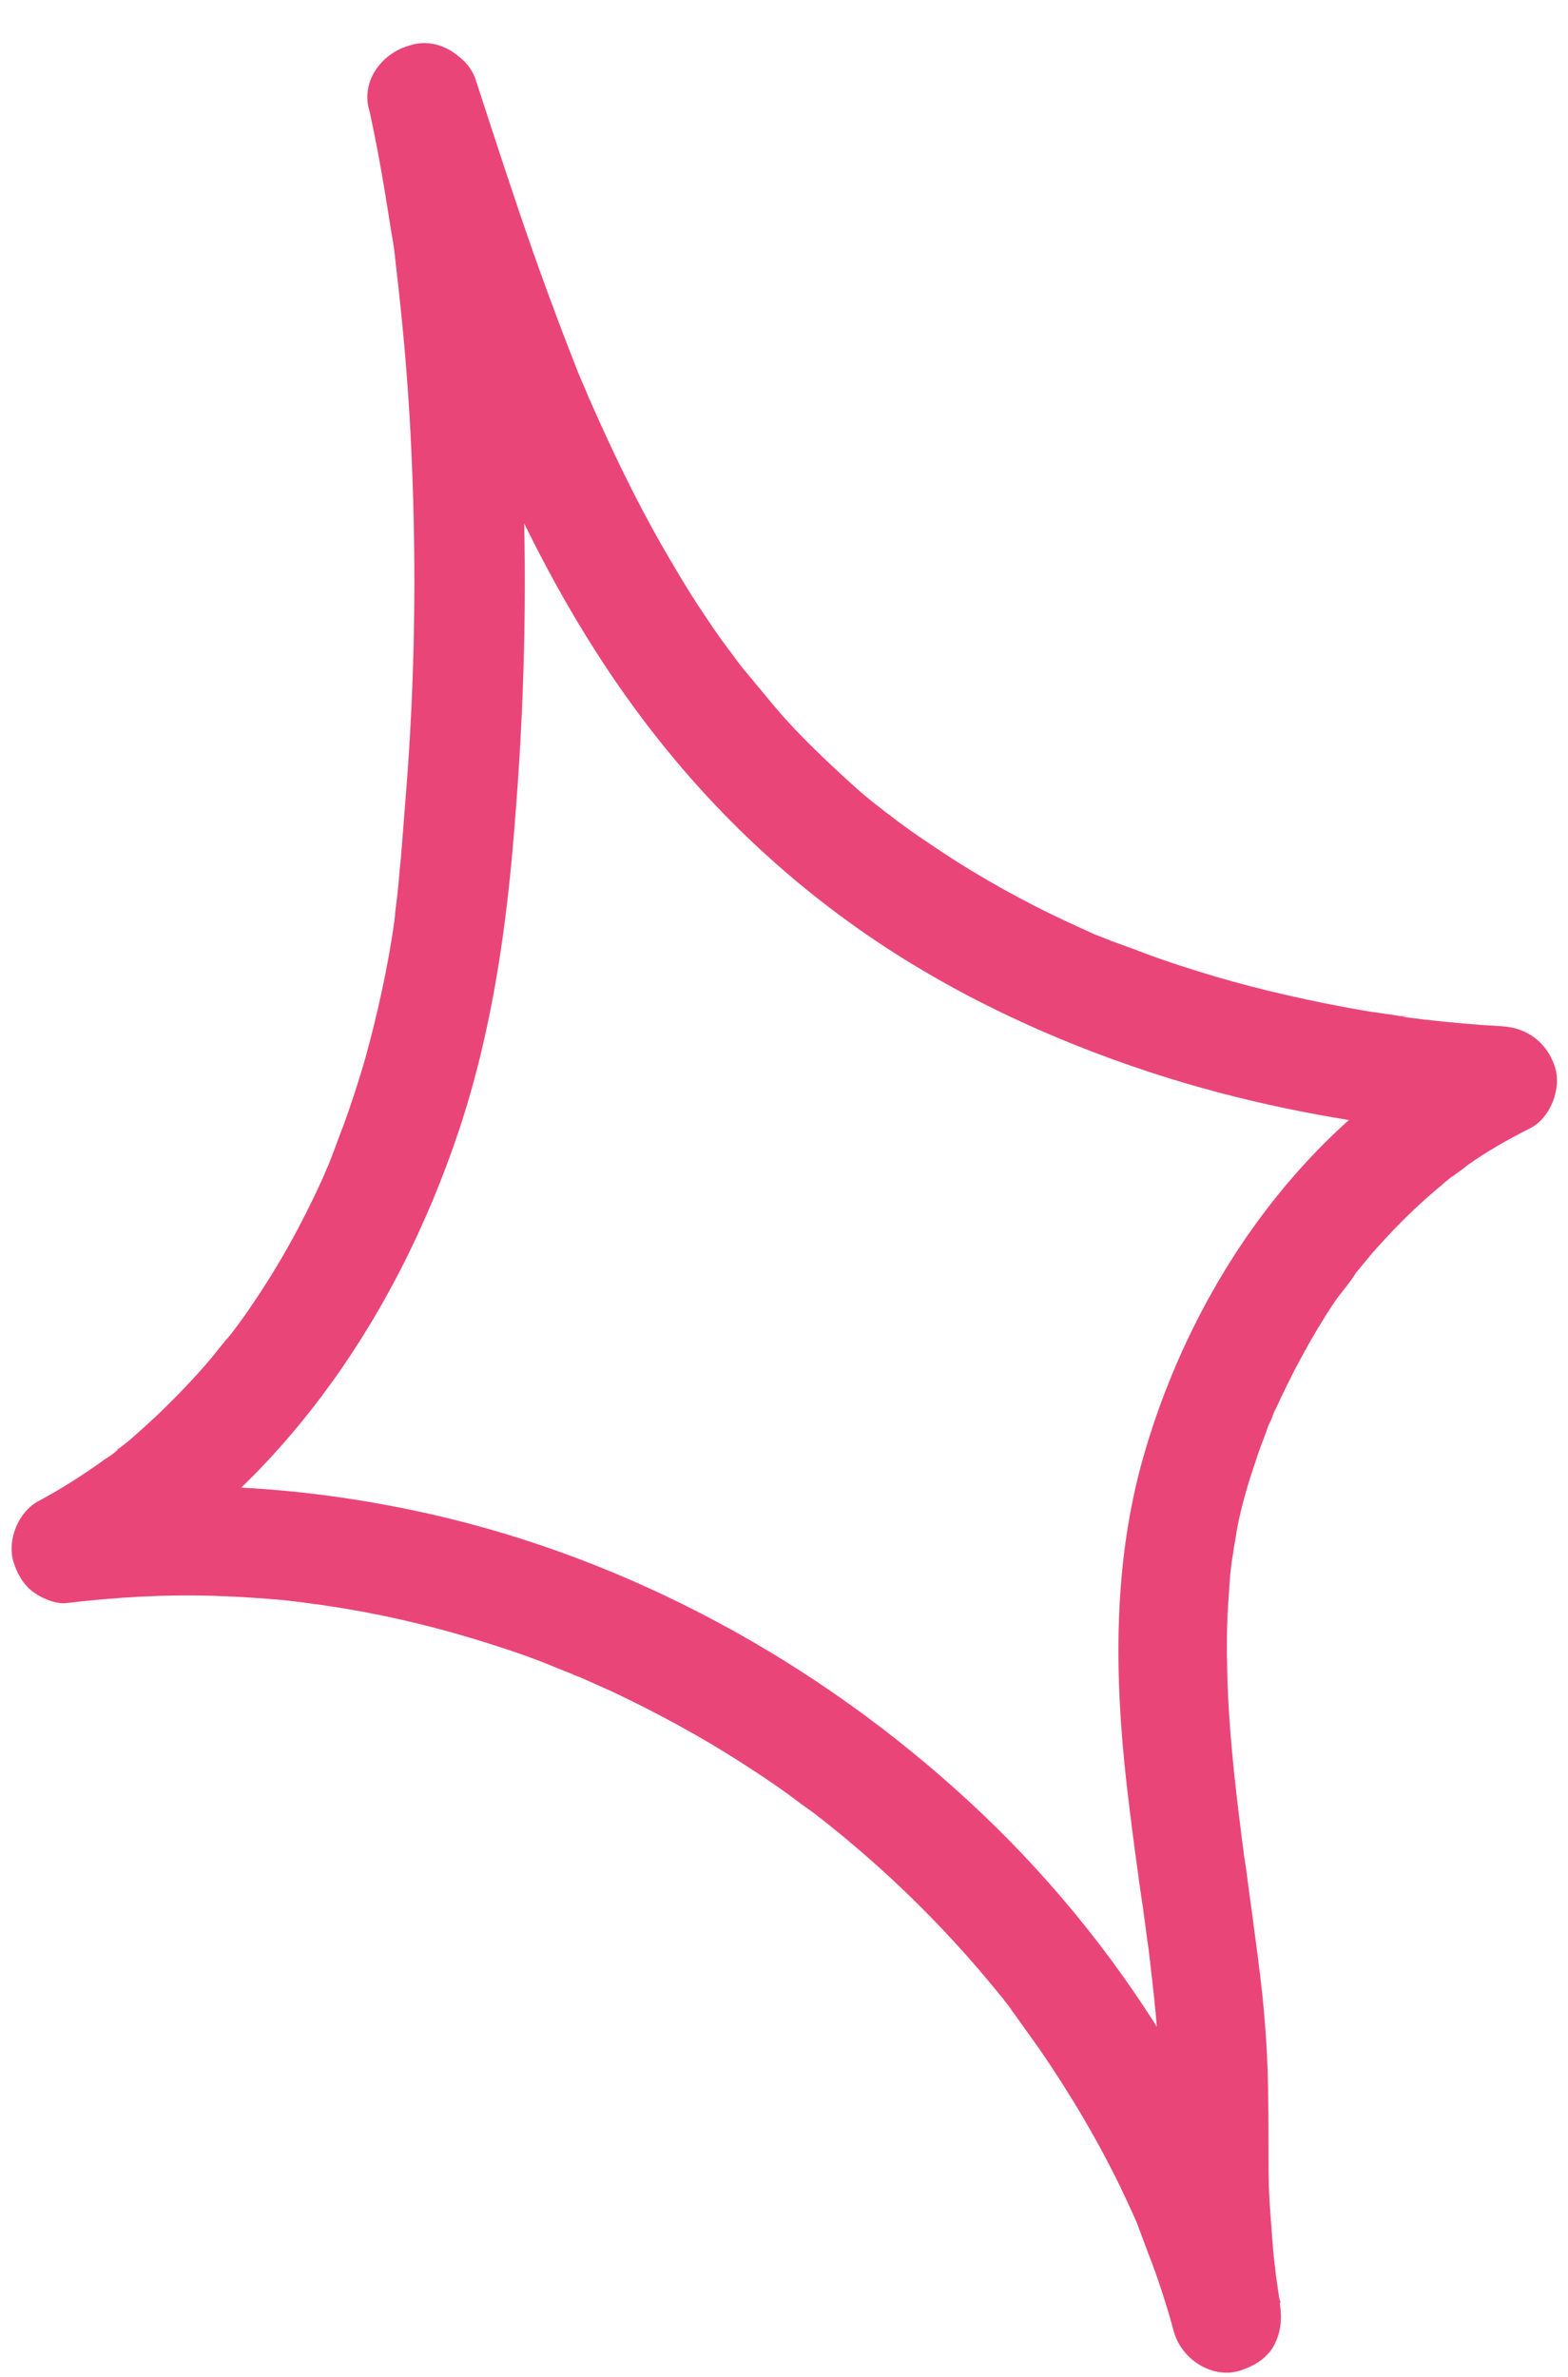 <svg xmlns="http://www.w3.org/2000/svg" width="31" height="47" viewBox="0 0 31 47" fill="none"><path d="M7.309 2.21C7.424 2.744 7.525 3.277 7.612 3.811C7.655 4.07 7.698 4.344 7.741 4.618C7.756 4.705 7.828 5.108 7.77 4.791C7.799 4.95 7.813 5.108 7.828 5.252C7.958 6.348 8.059 7.458 8.116 8.569C8.232 10.803 8.217 13.053 8.058 15.273C8.015 15.821 7.972 16.369 7.929 16.931C7.9 17.176 7.885 17.436 7.857 17.681C7.842 17.796 7.828 17.912 7.813 18.041C7.813 18.099 7.799 18.157 7.799 18.2C7.785 18.287 7.799 18.243 7.813 18.07C7.813 18.113 7.799 18.157 7.799 18.2C7.669 19.123 7.467 20.031 7.222 20.925C7.092 21.372 6.948 21.819 6.79 22.252C6.703 22.468 6.631 22.684 6.545 22.9C6.53 22.958 6.501 23.001 6.487 23.059C6.573 22.785 6.53 22.944 6.501 23.016C6.444 23.131 6.4 23.261 6.343 23.376C5.953 24.227 5.506 25.034 4.973 25.813C4.829 26.029 4.67 26.245 4.512 26.447C4.468 26.505 4.382 26.577 4.555 26.39C4.512 26.447 4.454 26.505 4.411 26.562C4.324 26.663 4.252 26.764 4.166 26.865C3.834 27.255 3.488 27.615 3.113 27.976C2.926 28.148 2.738 28.322 2.536 28.495C2.435 28.581 2.32 28.653 2.234 28.74C2.421 28.552 2.349 28.653 2.277 28.711C2.219 28.754 2.161 28.797 2.089 28.841C1.671 29.143 1.224 29.432 0.763 29.677C0.359 29.893 0.128 30.456 0.273 30.902C0.33 31.075 0.417 31.248 0.547 31.378C0.705 31.551 1.066 31.724 1.311 31.695C2.277 31.58 3.243 31.522 4.209 31.551C4.685 31.566 5.146 31.595 5.622 31.638C5.737 31.652 5.867 31.667 5.982 31.681C6.069 31.695 6.501 31.753 6.126 31.695C6.372 31.739 6.617 31.767 6.862 31.811C7.799 31.969 8.736 32.2 9.644 32.488C10.106 32.633 10.567 32.791 11.014 32.979C11.115 33.022 11.202 33.051 11.303 33.094C11.36 33.123 11.418 33.137 11.476 33.166C11.173 33.051 11.375 33.123 11.447 33.152C11.677 33.253 11.894 33.353 12.124 33.454C13.004 33.873 13.855 34.334 14.662 34.853C15.066 35.112 15.455 35.372 15.83 35.66C15.931 35.733 16.032 35.805 16.133 35.877C16.176 35.92 16.234 35.949 16.277 35.992C16.046 35.819 16.147 35.891 16.205 35.934C16.421 36.107 16.623 36.266 16.825 36.439C17.546 37.045 18.238 37.708 18.872 38.4C19.204 38.76 19.521 39.135 19.838 39.525C19.896 39.611 19.968 39.683 20.026 39.77C19.795 39.496 20.069 39.827 20.112 39.899C20.256 40.101 20.4 40.303 20.545 40.505C21.15 41.384 21.698 42.307 22.16 43.259C22.275 43.504 22.39 43.749 22.491 43.98C22.578 44.182 22.39 43.735 22.477 43.951C22.506 44.023 22.534 44.109 22.563 44.182C22.606 44.297 22.65 44.412 22.693 44.528C22.895 45.047 23.068 45.58 23.212 46.114C23.371 46.661 23.991 47.051 24.538 46.863C24.798 46.777 25.058 46.618 25.187 46.373C25.331 46.099 25.346 45.84 25.303 45.537C25.303 45.523 25.259 45.248 25.288 45.422C25.317 45.594 25.274 45.335 25.274 45.321C25.259 45.22 25.245 45.119 25.23 45.018C25.202 44.787 25.173 44.556 25.158 44.326C25.13 43.965 25.101 43.605 25.086 43.244C25.072 42.682 25.086 42.105 25.072 41.543C25.072 40.837 25.029 40.145 24.957 39.438C24.899 38.904 24.827 38.371 24.755 37.838C24.712 37.52 24.668 37.203 24.625 36.872C24.611 36.814 24.611 36.756 24.596 36.699C24.553 36.425 24.625 36.871 24.596 36.699C24.582 36.54 24.553 36.396 24.538 36.237C24.409 35.214 24.293 34.175 24.265 33.137C24.25 32.604 24.25 32.085 24.293 31.551C24.308 31.306 24.322 31.047 24.365 30.802C24.308 31.104 24.394 30.657 24.394 30.6C24.423 30.456 24.438 30.326 24.466 30.181C24.553 29.735 24.683 29.302 24.827 28.884C24.884 28.696 24.957 28.509 25.029 28.322C25.058 28.235 25.086 28.148 25.13 28.076C25.144 28.019 25.173 27.976 25.187 27.918C25.288 27.687 25.144 28.033 25.187 27.932C25.533 27.168 25.923 26.433 26.384 25.741C26.514 25.553 26.701 25.351 26.817 25.15C26.802 25.164 26.658 25.351 26.773 25.207C26.817 25.15 26.86 25.106 26.903 25.049C26.975 24.962 27.047 24.876 27.119 24.789C27.422 24.443 27.739 24.111 28.085 23.794C28.258 23.636 28.446 23.477 28.633 23.319C28.777 23.203 28.59 23.362 28.576 23.362C28.633 23.333 28.677 23.275 28.734 23.246C28.835 23.174 28.936 23.102 29.023 23.03C29.412 22.756 29.816 22.526 30.248 22.309C30.652 22.107 30.883 21.516 30.738 21.084C30.58 20.608 30.19 20.32 29.7 20.291C29.195 20.262 28.691 20.218 28.186 20.161C28.071 20.146 27.956 20.132 27.84 20.118C27.783 20.118 27.725 20.089 27.667 20.089C27.956 20.074 27.768 20.103 27.682 20.089C27.422 20.046 27.163 20.017 26.918 19.973C25.937 19.8 24.971 19.584 24.034 19.31C23.558 19.166 23.097 19.022 22.635 18.849C22.419 18.762 22.203 18.69 21.972 18.604C21.943 18.589 21.64 18.474 21.64 18.474C21.684 18.488 21.727 18.517 21.77 18.532C21.727 18.517 21.684 18.488 21.64 18.474C21.583 18.445 21.511 18.416 21.453 18.387C20.545 17.984 19.68 17.522 18.843 16.989C18.425 16.715 18.007 16.441 17.618 16.138C17.575 16.109 17.546 16.081 17.502 16.052C17.546 16.095 17.747 16.225 17.502 16.052C17.416 15.98 17.315 15.908 17.228 15.835C17.027 15.677 16.839 15.504 16.652 15.331C16.291 14.999 15.931 14.653 15.599 14.293C15.253 13.918 14.95 13.514 14.619 13.139C14.821 13.37 14.575 13.082 14.532 13.009C14.46 12.909 14.388 12.822 14.316 12.721C14.157 12.505 14.013 12.289 13.869 12.072C13.581 11.64 13.321 11.193 13.062 10.746C12.557 9.852 12.11 8.929 11.692 7.978C11.678 7.934 11.649 7.891 11.634 7.848C11.62 7.804 11.591 7.761 11.577 7.718C11.634 7.862 11.649 7.877 11.605 7.776C11.548 7.646 11.49 7.502 11.432 7.372C11.331 7.112 11.23 6.853 11.13 6.593C10.928 6.06 10.726 5.512 10.538 4.979C10.149 3.868 9.789 2.758 9.428 1.648C9.255 1.114 8.664 0.711 8.102 0.898C7.525 1.057 7.121 1.633 7.309 2.21C8.606 6.262 9.962 10.443 12.485 13.918C13.768 15.691 15.311 17.22 17.128 18.474C18.843 19.656 20.761 20.55 22.736 21.199C24.985 21.934 27.336 22.338 29.7 22.468C29.513 21.79 29.34 21.127 29.152 20.449C25.879 22.078 23.601 25.323 22.607 28.797C22.001 30.917 22.03 33.123 22.275 35.286C22.347 35.891 22.419 36.482 22.506 37.088C22.52 37.232 22.549 37.362 22.563 37.506C22.578 37.564 22.578 37.621 22.592 37.679C22.635 37.953 22.563 37.506 22.592 37.693C22.635 37.967 22.664 38.256 22.707 38.53C22.808 39.38 22.909 40.231 22.924 41.082C22.938 41.73 22.924 42.379 22.938 43.028C22.967 44.052 23.082 45.075 23.226 46.099C23.919 45.912 24.611 45.71 25.317 45.523C24.207 41.601 21.9 38.054 18.872 35.358C15.844 32.647 12.096 30.672 8.116 29.85C5.896 29.389 3.589 29.244 1.34 29.533C1.527 30.21 1.7 30.874 1.887 31.551C5.434 29.605 7.828 26.101 9.082 22.324C9.731 20.363 10.019 18.33 10.178 16.268C10.365 13.99 10.423 11.712 10.337 9.434C10.236 6.824 9.962 4.214 9.428 1.662C9.313 1.114 8.635 0.74 8.102 0.913C7.482 1.071 7.193 1.619 7.309 2.21Z" fill="#EA4579"></path></svg>